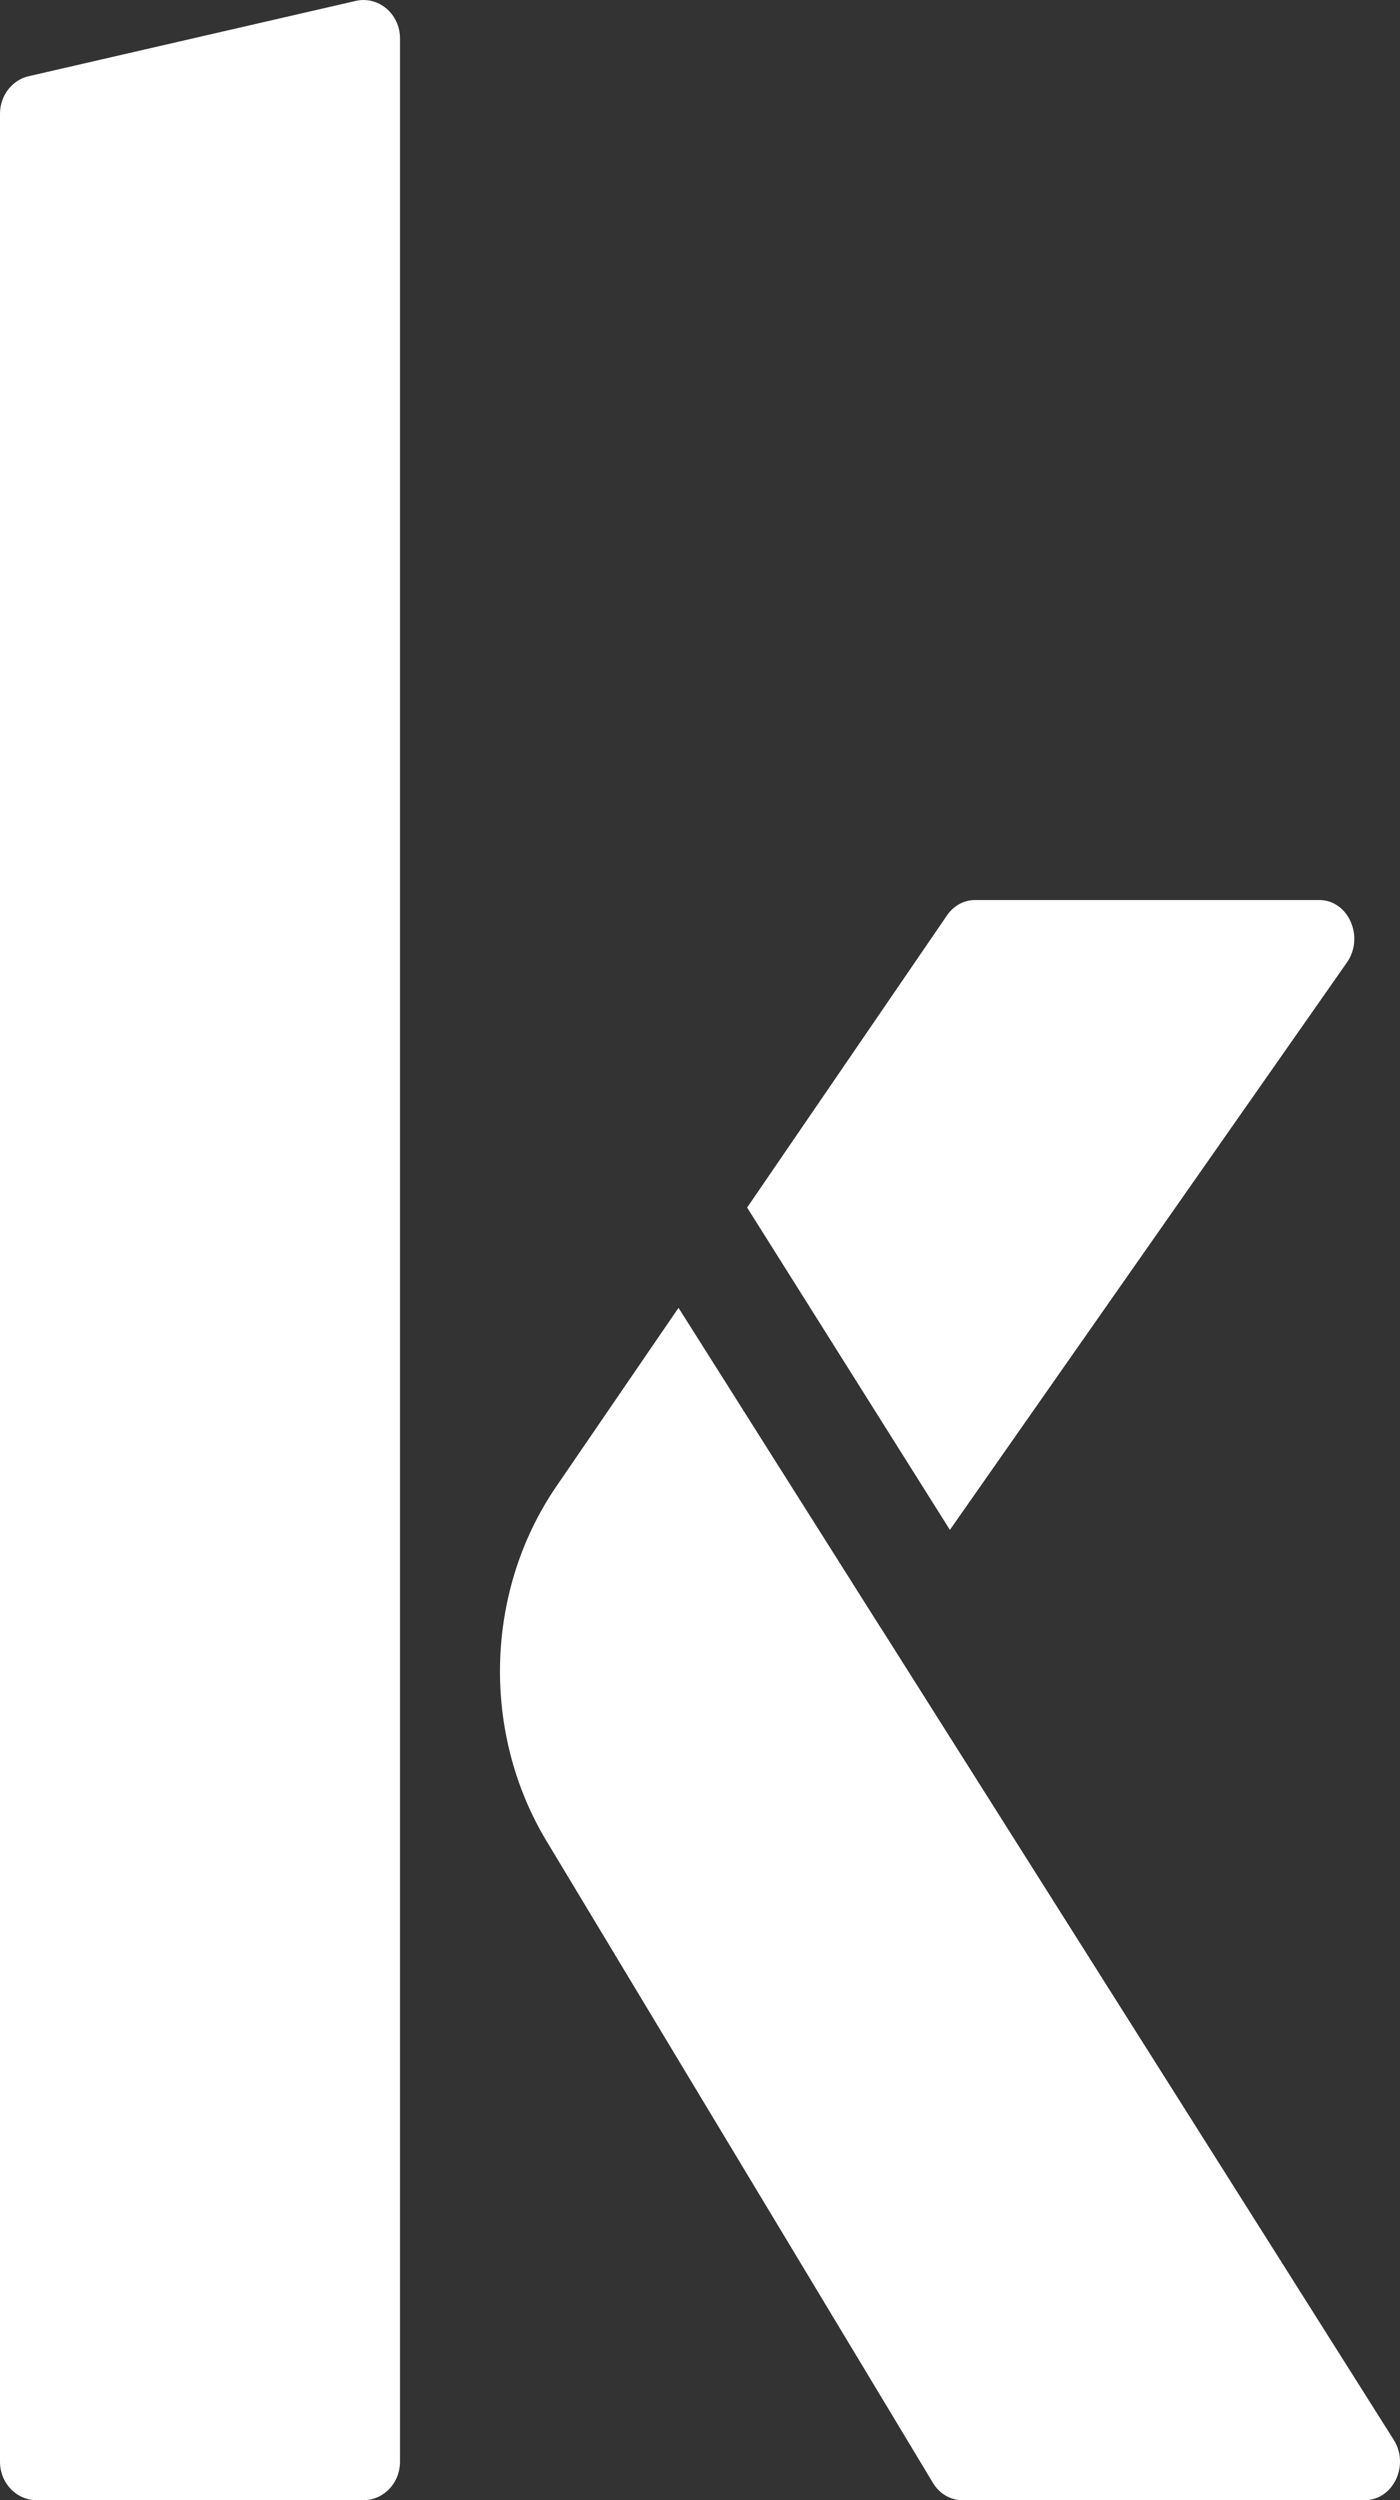 <?xml version="1.0" encoding="utf-8"?>
<!-- Generator: Adobe Illustrator 28.0.0, SVG Export Plug-In . SVG Version: 6.00 Build 0)  -->
<svg version="1.1" id="katman_1" xmlns="http://www.w3.org/2000/svg" xmlns:xlink="http://www.w3.org/1999/xlink" x="0px" y="0px"
	 viewBox="0 0 317.48 566.93" style="enable-background:new 0 0 317.48 566.93;" xml:space="preserve">
<rect x="0" y="0" width="317.48" height="566.93" fill="#333333" stroke="none"/>
<style type="text/css">
	.st0{fill:#FFFFFF;}
	.st1{fill:none;}
	.st2{fill:#E40428;}
</style>
<g>
	<path class="st0" d="M0,558.21V25.79c0-4.09,2.71-7.64,6.51-8.51L80.65,0.21c5.17-1.19,10.06,2.95,10.06,8.51v549.5
		c0,4.81-3.71,8.71-8.29,8.71H8.29C3.71,566.93,0,563.03,0,558.21z"/>
	<polygon class="st0" points="315.87,552.95 199.79,369.24 199.69,369.39 	"/>
	<polygon class="st0" points="316.05,553.24 316.05,553.24 316.05,553.24 	"/>
	<polygon class="st0" points="316.05,553.24 315.87,552.95 316.05,553.24 	"/>
	<path class="st0" d="M299.18,204.09h-78.11c-2.5,0-4.86,1.31-6.36,3.54l-45.28,66.19l45.98,73.09l90.06-128.7
		C309.46,212.43,305.75,204.09,299.18,204.09z"/>
	<path class="st0" d="M316.05,553.24l-0.18-0.29L153.87,296.56l-0.42,0.61l-27.32,39.93c-8.28,12.1-12.75,26.79-12.75,41.89
		c0,13.66,3.66,27.03,10.54,38.45l87.65,145.58c1.47,2.44,3.96,3.91,6.63,3.91h91.27C315.92,566.93,319.71,559.03,316.05,553.24z"/>
</g>
</svg>
